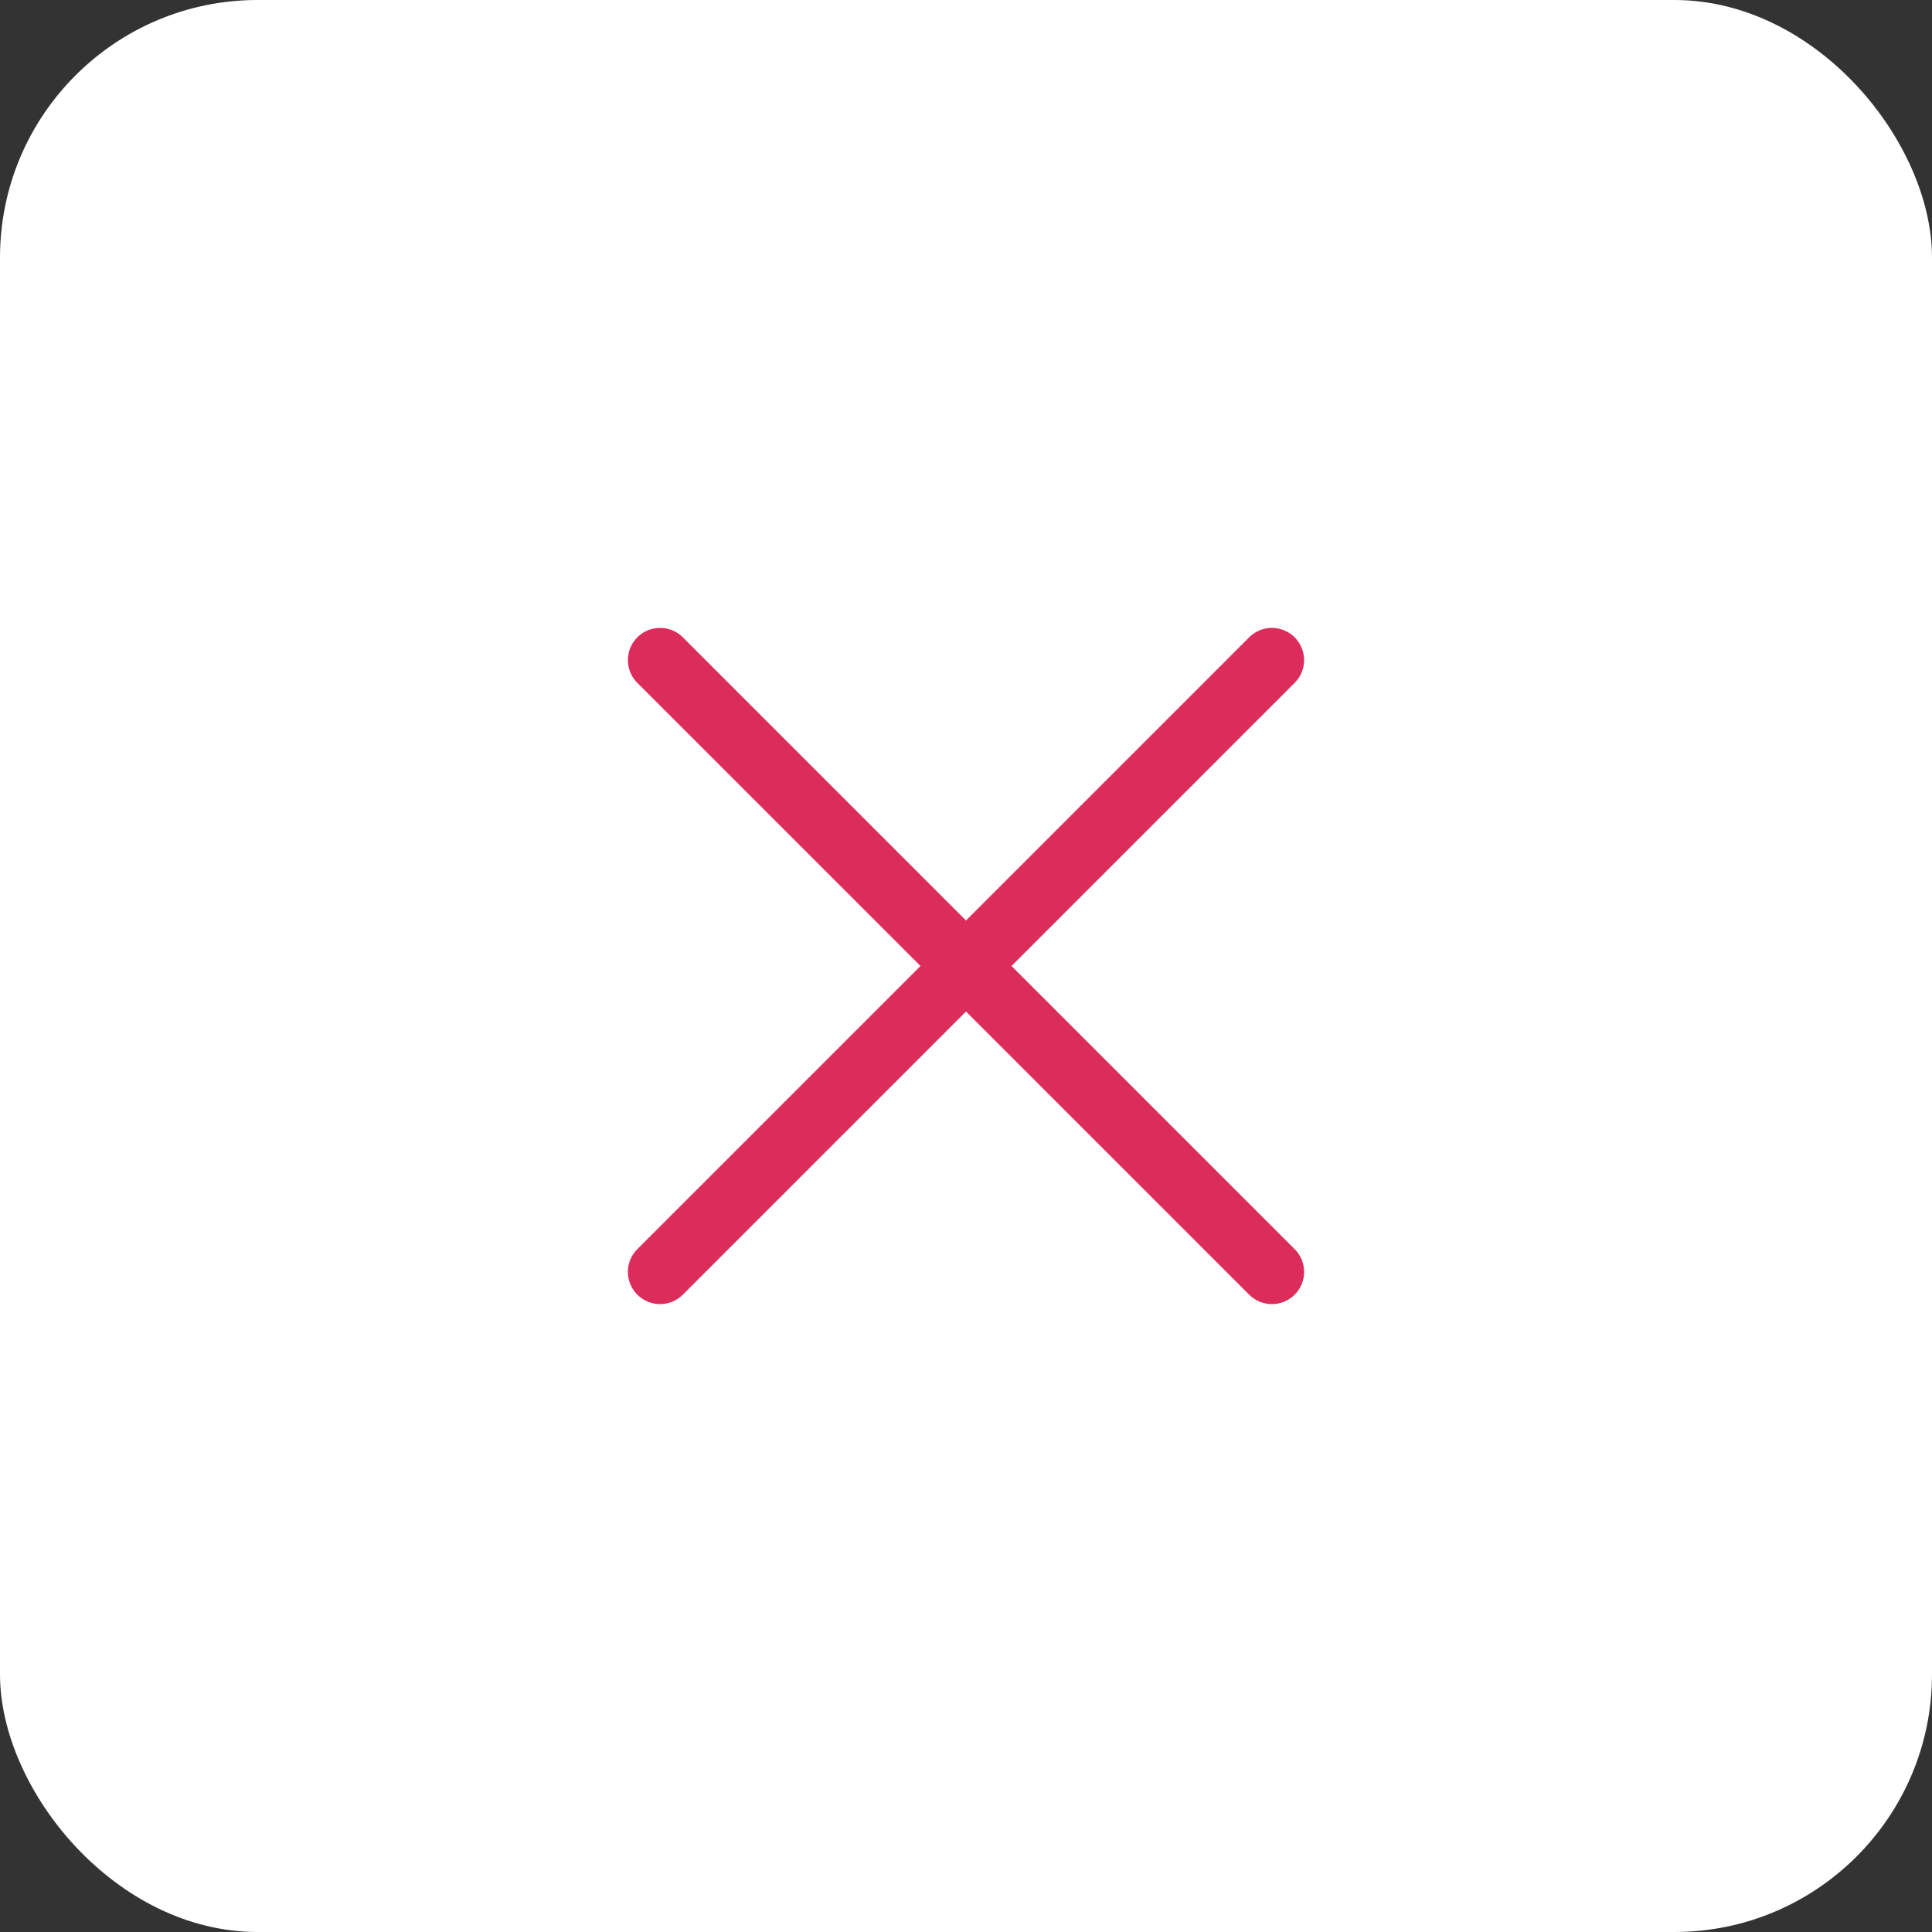 <?xml version="1.0" encoding="UTF-8"?> <svg xmlns="http://www.w3.org/2000/svg" width="60" height="60" viewBox="0 0 60 60" fill="none"><rect x="0" y="0" width="60" height="60" fill="#333333" stroke="none"/> <rect width="60" height="60" rx="8" fill="white"></rect> <g clip-path="url(#clip0)"> <path d="M39.5 20.5L20.5 39.5" stroke="#DB2C5C" stroke-width="2" stroke-linecap="round" stroke-linejoin="round"></path> <path d="M20.5 20.5L39.5 39.5" stroke="#DB2C5C" stroke-width="2" stroke-linecap="round" stroke-linejoin="round"></path> </g> <defs> <clipPath id="clip0"> <rect width="33" height="33" fill="white" transform="translate(13 13)"></rect> </clipPath> </defs> </svg> 